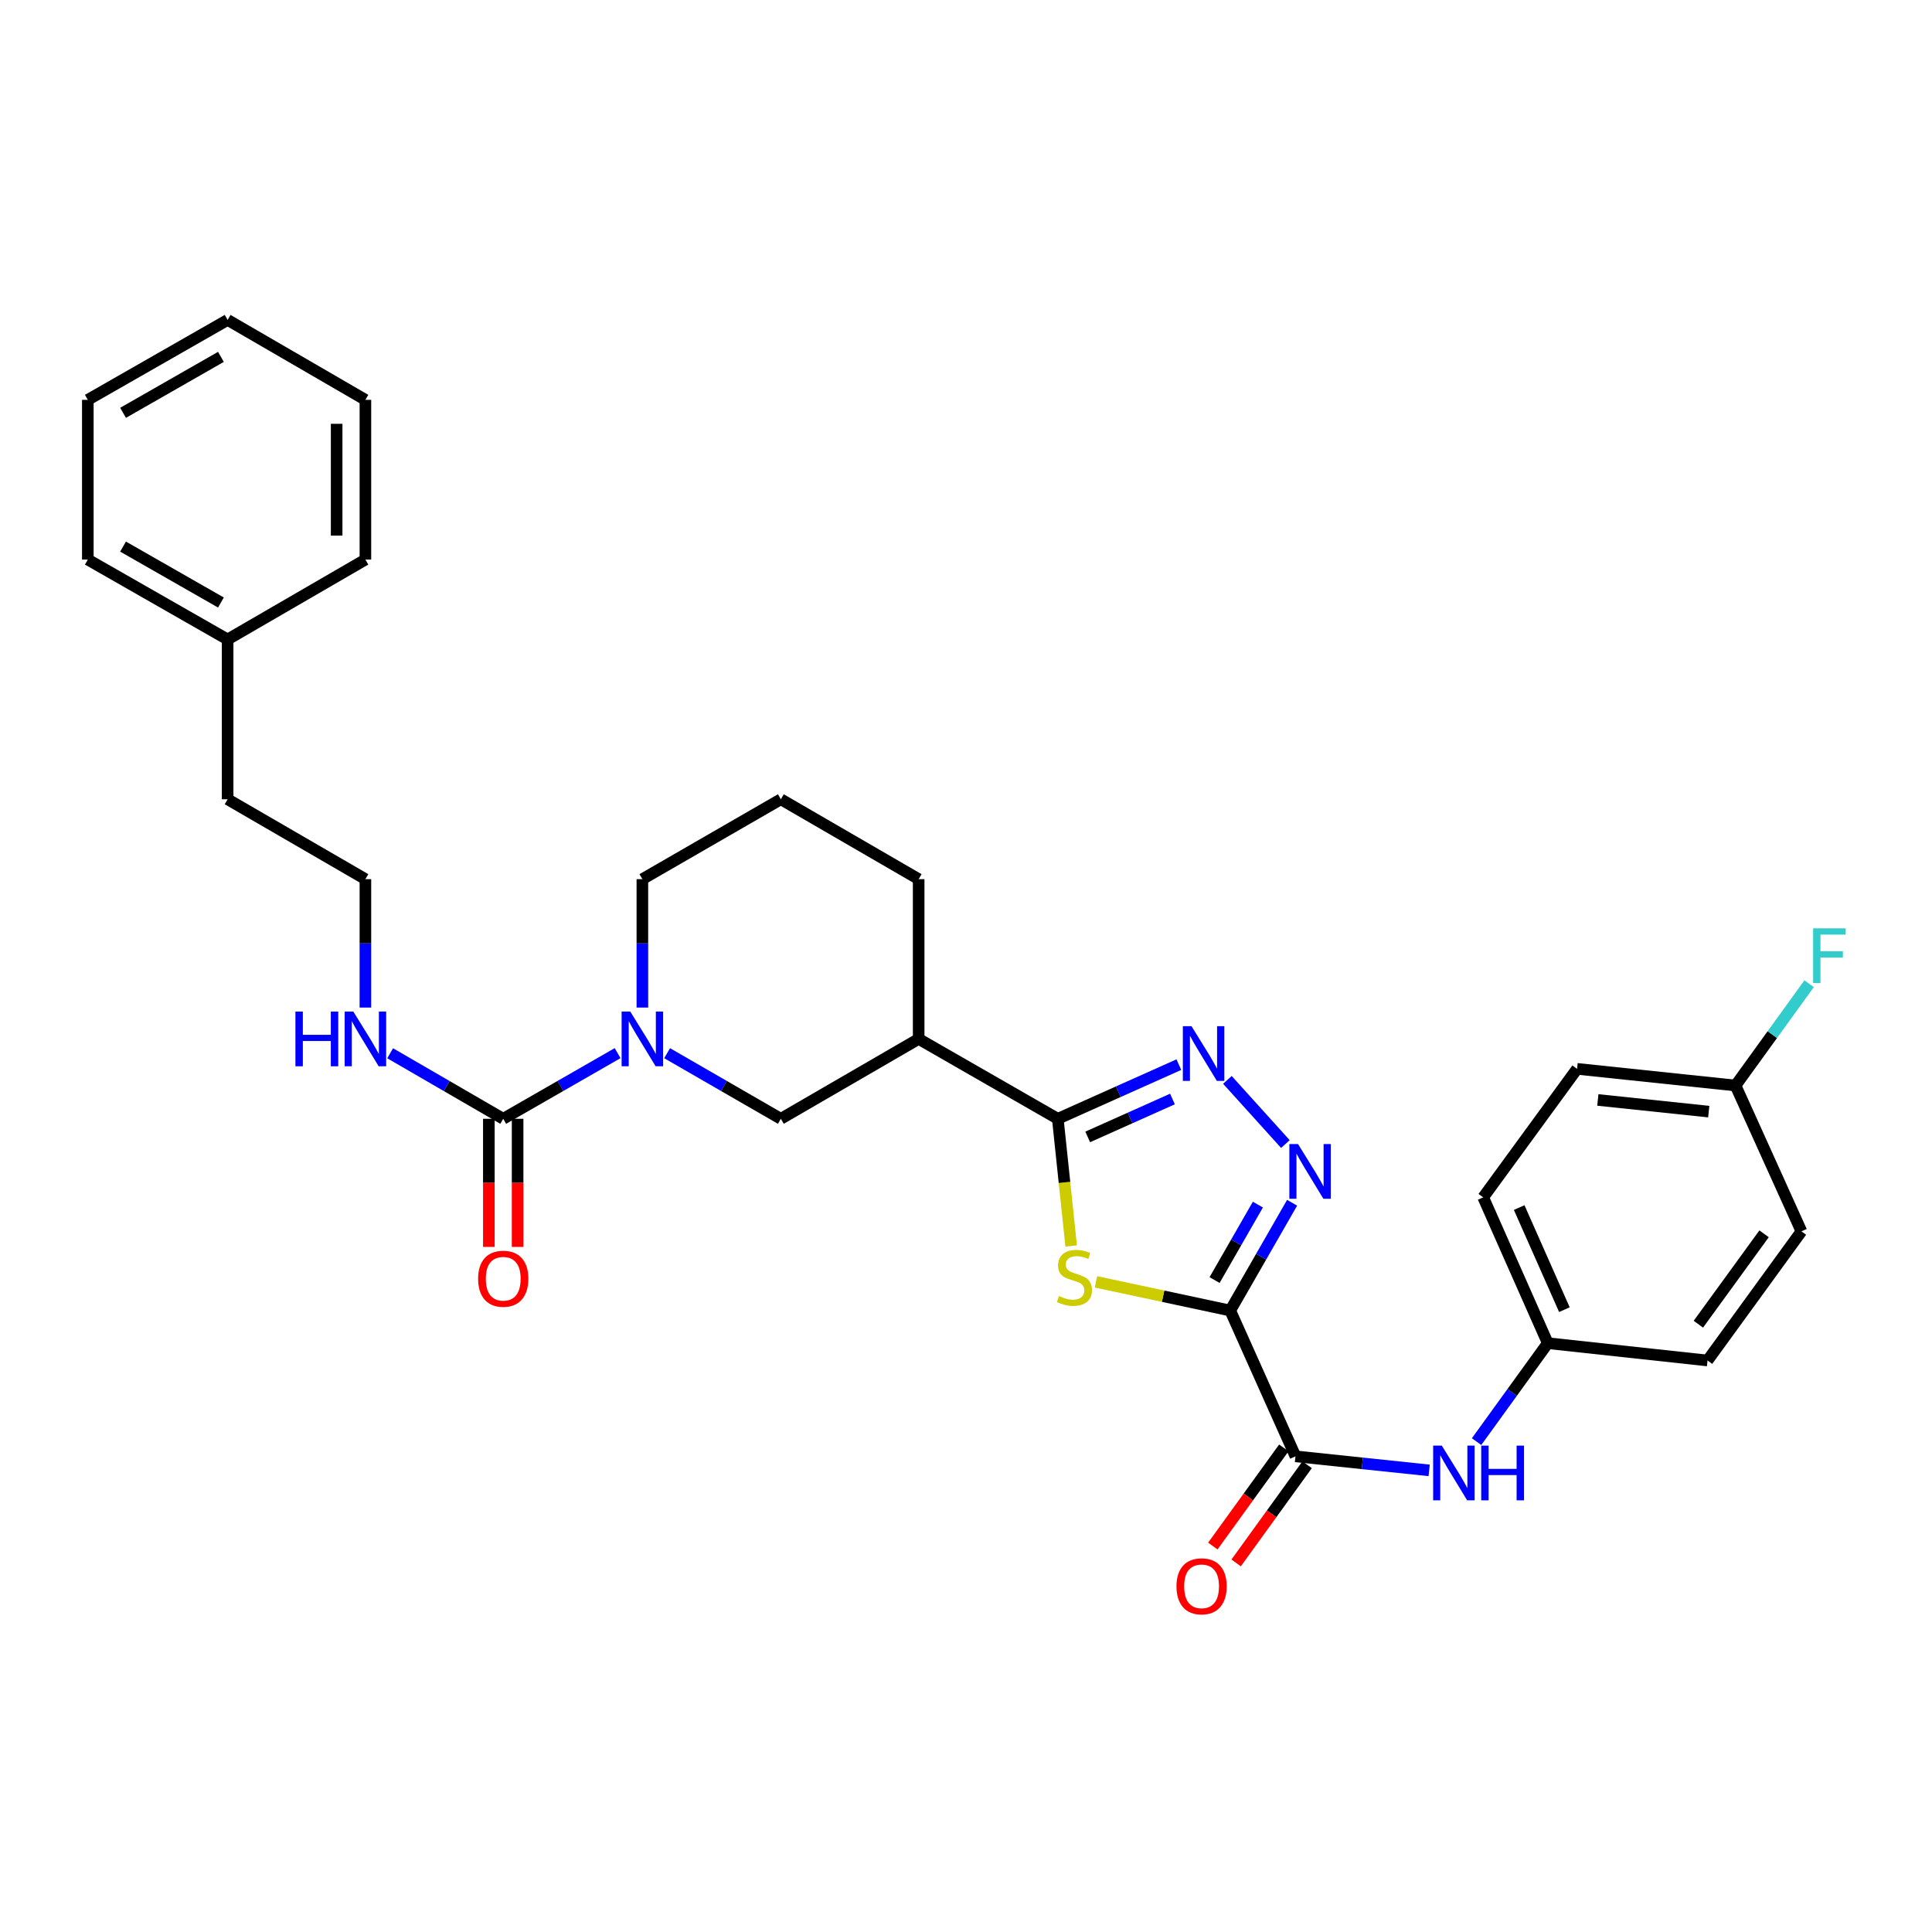 <?xml version='1.0' encoding='iso-8859-1'?>
<svg version='1.1' baseProfile='full'
              xmlns='http://www.w3.org/2000/svg'
                      xmlns:rdkit='http://www.rdkit.org/xml'
                      xmlns:xlink='http://www.w3.org/1999/xlink'
                  xml:space='preserve'
width='1000px' height='1000px' viewBox='0 0 1000 1000'>
<!-- END OF HEADER -->
<rect style='opacity:1.0;fill:#FFFFFF;stroke:none' width='1000' height='1000' x='0' y='0'> </rect>
<path class='bond-0' d='M 636.767,678.337 L 602.02,670.911' style='fill:none;fill-rule:evenodd;stroke:#000000;stroke-width:6px;stroke-linecap:butt;stroke-linejoin:miter;stroke-opacity:1' />
<path class='bond-0' d='M 602.02,670.911 L 567.273,663.484' style='fill:none;fill-rule:evenodd;stroke:#CCCC00;stroke-width:6px;stroke-linecap:butt;stroke-linejoin:miter;stroke-opacity:1' />
<path class='bond-2' d='M 636.767,678.337 L 652.778,650.443' style='fill:none;fill-rule:evenodd;stroke:#000000;stroke-width:6px;stroke-linecap:butt;stroke-linejoin:miter;stroke-opacity:1' />
<path class='bond-2' d='M 652.778,650.443 L 668.79,622.548' style='fill:none;fill-rule:evenodd;stroke:#0000FF;stroke-width:6px;stroke-linecap:butt;stroke-linejoin:miter;stroke-opacity:1' />
<path class='bond-2' d='M 628.659,662.558 L 639.868,643.032' style='fill:none;fill-rule:evenodd;stroke:#000000;stroke-width:6px;stroke-linecap:butt;stroke-linejoin:miter;stroke-opacity:1' />
<path class='bond-2' d='M 639.868,643.032 L 651.076,623.506' style='fill:none;fill-rule:evenodd;stroke:#0000FF;stroke-width:6px;stroke-linecap:butt;stroke-linejoin:miter;stroke-opacity:1' />
<path class='bond-4' d='M 636.767,678.337 L 670.534,753.795' style='fill:none;fill-rule:evenodd;stroke:#000000;stroke-width:6px;stroke-linecap:butt;stroke-linejoin:miter;stroke-opacity:1' />
<path class='bond-1' d='M 554.432,644.921 L 550.973,612.004' style='fill:none;fill-rule:evenodd;stroke:#CCCC00;stroke-width:6px;stroke-linecap:butt;stroke-linejoin:miter;stroke-opacity:1' />
<path class='bond-1' d='M 550.973,612.004 L 547.514,579.087' style='fill:none;fill-rule:evenodd;stroke:#000000;stroke-width:6px;stroke-linecap:butt;stroke-linejoin:miter;stroke-opacity:1' />
<path class='bond-7' d='M 547.514,579.087 L 475.497,537.744' style='fill:none;fill-rule:evenodd;stroke:#000000;stroke-width:6px;stroke-linecap:butt;stroke-linejoin:miter;stroke-opacity:1' />
<path class='bond-31' d='M 547.514,579.087 L 578.844,565.068' style='fill:none;fill-rule:evenodd;stroke:#000000;stroke-width:6px;stroke-linecap:butt;stroke-linejoin:miter;stroke-opacity:1' />
<path class='bond-31' d='M 578.844,565.068 L 610.173,551.05' style='fill:none;fill-rule:evenodd;stroke:#0000FF;stroke-width:6px;stroke-linecap:butt;stroke-linejoin:miter;stroke-opacity:1' />
<path class='bond-31' d='M 562.993,588.469 L 584.924,578.656' style='fill:none;fill-rule:evenodd;stroke:#000000;stroke-width:6px;stroke-linecap:butt;stroke-linejoin:miter;stroke-opacity:1' />
<path class='bond-31' d='M 584.924,578.656 L 606.855,568.843' style='fill:none;fill-rule:evenodd;stroke:#0000FF;stroke-width:6px;stroke-linecap:butt;stroke-linejoin:miter;stroke-opacity:1' />
<path class='bond-3' d='M 665.314,592.156 L 635.299,558.948' style='fill:none;fill-rule:evenodd;stroke:#0000FF;stroke-width:6px;stroke-linecap:butt;stroke-linejoin:miter;stroke-opacity:1' />
<path class='bond-9' d='M 670.534,753.795 L 705.133,757.431' style='fill:none;fill-rule:evenodd;stroke:#000000;stroke-width:6px;stroke-linecap:butt;stroke-linejoin:miter;stroke-opacity:1' />
<path class='bond-9' d='M 705.133,757.431 L 739.732,761.067' style='fill:none;fill-rule:evenodd;stroke:#0000FF;stroke-width:6px;stroke-linecap:butt;stroke-linejoin:miter;stroke-opacity:1' />
<path class='bond-11' d='M 664.503,749.433 L 646.133,774.834' style='fill:none;fill-rule:evenodd;stroke:#000000;stroke-width:6px;stroke-linecap:butt;stroke-linejoin:miter;stroke-opacity:1' />
<path class='bond-11' d='M 646.133,774.834 L 627.762,800.235' style='fill:none;fill-rule:evenodd;stroke:#FF0000;stroke-width:6px;stroke-linecap:butt;stroke-linejoin:miter;stroke-opacity:1' />
<path class='bond-11' d='M 676.565,758.157 L 658.195,783.558' style='fill:none;fill-rule:evenodd;stroke:#000000;stroke-width:6px;stroke-linecap:butt;stroke-linejoin:miter;stroke-opacity:1' />
<path class='bond-11' d='M 658.195,783.558 L 639.825,808.959' style='fill:none;fill-rule:evenodd;stroke:#FF0000;stroke-width:6px;stroke-linecap:butt;stroke-linejoin:miter;stroke-opacity:1' />
<path class='bond-5' d='M 345.298,545.132 L 374.732,562.109' style='fill:none;fill-rule:evenodd;stroke:#0000FF;stroke-width:6px;stroke-linecap:butt;stroke-linejoin:miter;stroke-opacity:1' />
<path class='bond-5' d='M 374.732,562.109 L 404.167,579.087' style='fill:none;fill-rule:evenodd;stroke:#000000;stroke-width:6px;stroke-linecap:butt;stroke-linejoin:miter;stroke-opacity:1' />
<path class='bond-6' d='M 319.673,545.101 L 290.072,562.094' style='fill:none;fill-rule:evenodd;stroke:#0000FF;stroke-width:6px;stroke-linecap:butt;stroke-linejoin:miter;stroke-opacity:1' />
<path class='bond-6' d='M 290.072,562.094 L 260.472,579.087' style='fill:none;fill-rule:evenodd;stroke:#000000;stroke-width:6px;stroke-linecap:butt;stroke-linejoin:miter;stroke-opacity:1' />
<path class='bond-33' d='M 332.489,521.516 L 332.489,488.283' style='fill:none;fill-rule:evenodd;stroke:#0000FF;stroke-width:6px;stroke-linecap:butt;stroke-linejoin:miter;stroke-opacity:1' />
<path class='bond-33' d='M 332.489,488.283 L 332.489,455.05' style='fill:none;fill-rule:evenodd;stroke:#000000;stroke-width:6px;stroke-linecap:butt;stroke-linejoin:miter;stroke-opacity:1' />
<path class='bond-10' d='M 253.029,579.087 L 253.029,612.244' style='fill:none;fill-rule:evenodd;stroke:#000000;stroke-width:6px;stroke-linecap:butt;stroke-linejoin:miter;stroke-opacity:1' />
<path class='bond-10' d='M 253.029,612.244 L 253.029,645.401' style='fill:none;fill-rule:evenodd;stroke:#FF0000;stroke-width:6px;stroke-linecap:butt;stroke-linejoin:miter;stroke-opacity:1' />
<path class='bond-10' d='M 267.915,579.087 L 267.915,612.244' style='fill:none;fill-rule:evenodd;stroke:#000000;stroke-width:6px;stroke-linecap:butt;stroke-linejoin:miter;stroke-opacity:1' />
<path class='bond-10' d='M 267.915,612.244 L 267.915,645.401' style='fill:none;fill-rule:evenodd;stroke:#FF0000;stroke-width:6px;stroke-linecap:butt;stroke-linejoin:miter;stroke-opacity:1' />
<path class='bond-12' d='M 260.472,579.087 L 231.203,562.125' style='fill:none;fill-rule:evenodd;stroke:#000000;stroke-width:6px;stroke-linecap:butt;stroke-linejoin:miter;stroke-opacity:1' />
<path class='bond-12' d='M 231.203,562.125 L 201.934,545.162' style='fill:none;fill-rule:evenodd;stroke:#0000FF;stroke-width:6px;stroke-linecap:butt;stroke-linejoin:miter;stroke-opacity:1' />
<path class='bond-8' d='M 475.497,537.744 L 404.167,579.087' style='fill:none;fill-rule:evenodd;stroke:#000000;stroke-width:6px;stroke-linecap:butt;stroke-linejoin:miter;stroke-opacity:1' />
<path class='bond-17' d='M 475.497,537.744 L 475.497,455.05' style='fill:none;fill-rule:evenodd;stroke:#000000;stroke-width:6px;stroke-linecap:butt;stroke-linejoin:miter;stroke-opacity:1' />
<path class='bond-13' d='M 764.274,746.179 L 782.702,720.702' style='fill:none;fill-rule:evenodd;stroke:#0000FF;stroke-width:6px;stroke-linecap:butt;stroke-linejoin:miter;stroke-opacity:1' />
<path class='bond-13' d='M 782.702,720.702 L 801.129,695.225' style='fill:none;fill-rule:evenodd;stroke:#000000;stroke-width:6px;stroke-linecap:butt;stroke-linejoin:miter;stroke-opacity:1' />
<path class='bond-22' d='M 189.133,521.516 L 189.133,488.283' style='fill:none;fill-rule:evenodd;stroke:#0000FF;stroke-width:6px;stroke-linecap:butt;stroke-linejoin:miter;stroke-opacity:1' />
<path class='bond-22' d='M 189.133,488.283 L 189.133,455.05' style='fill:none;fill-rule:evenodd;stroke:#000000;stroke-width:6px;stroke-linecap:butt;stroke-linejoin:miter;stroke-opacity:1' />
<path class='bond-18' d='M 801.129,695.225 L 883.823,704.19' style='fill:none;fill-rule:evenodd;stroke:#000000;stroke-width:6px;stroke-linecap:butt;stroke-linejoin:miter;stroke-opacity:1' />
<path class='bond-19' d='M 801.129,695.225 L 767.701,619.743' style='fill:none;fill-rule:evenodd;stroke:#000000;stroke-width:6px;stroke-linecap:butt;stroke-linejoin:miter;stroke-opacity:1' />
<path class='bond-19' d='M 809.726,677.875 L 786.326,625.037' style='fill:none;fill-rule:evenodd;stroke:#000000;stroke-width:6px;stroke-linecap:butt;stroke-linejoin:miter;stroke-opacity:1' />
<path class='bond-14' d='M 898.304,561.86 L 816.288,553.234' style='fill:none;fill-rule:evenodd;stroke:#000000;stroke-width:6px;stroke-linecap:butt;stroke-linejoin:miter;stroke-opacity:1' />
<path class='bond-14' d='M 884.445,575.371 L 827.034,569.333' style='fill:none;fill-rule:evenodd;stroke:#000000;stroke-width:6px;stroke-linecap:butt;stroke-linejoin:miter;stroke-opacity:1' />
<path class='bond-16' d='M 898.304,561.86 L 917.351,535.521' style='fill:none;fill-rule:evenodd;stroke:#000000;stroke-width:6px;stroke-linecap:butt;stroke-linejoin:miter;stroke-opacity:1' />
<path class='bond-16' d='M 917.351,535.521 L 936.399,509.182' style='fill:none;fill-rule:evenodd;stroke:#33CCCC;stroke-width:6px;stroke-linecap:butt;stroke-linejoin:miter;stroke-opacity:1' />
<path class='bond-32' d='M 898.304,561.86 L 932.419,637.342' style='fill:none;fill-rule:evenodd;stroke:#000000;stroke-width:6px;stroke-linecap:butt;stroke-linejoin:miter;stroke-opacity:1' />
<path class='bond-15' d='M 332.489,455.05 L 404.167,413.699' style='fill:none;fill-rule:evenodd;stroke:#000000;stroke-width:6px;stroke-linecap:butt;stroke-linejoin:miter;stroke-opacity:1' />
<path class='bond-24' d='M 475.497,455.05 L 404.167,413.699' style='fill:none;fill-rule:evenodd;stroke:#000000;stroke-width:6px;stroke-linecap:butt;stroke-linejoin:miter;stroke-opacity:1' />
<path class='bond-21' d='M 883.823,704.19 L 932.419,637.342' style='fill:none;fill-rule:evenodd;stroke:#000000;stroke-width:6px;stroke-linecap:butt;stroke-linejoin:miter;stroke-opacity:1' />
<path class='bond-21' d='M 879.071,685.41 L 913.088,638.616' style='fill:none;fill-rule:evenodd;stroke:#000000;stroke-width:6px;stroke-linecap:butt;stroke-linejoin:miter;stroke-opacity:1' />
<path class='bond-20' d='M 767.701,619.743 L 816.288,553.234' style='fill:none;fill-rule:evenodd;stroke:#000000;stroke-width:6px;stroke-linecap:butt;stroke-linejoin:miter;stroke-opacity:1' />
<path class='bond-25' d='M 189.133,455.05 L 117.819,413.699' style='fill:none;fill-rule:evenodd;stroke:#000000;stroke-width:6px;stroke-linecap:butt;stroke-linejoin:miter;stroke-opacity:1' />
<path class='bond-23' d='M 117.819,330.988 L 117.819,413.699' style='fill:none;fill-rule:evenodd;stroke:#000000;stroke-width:6px;stroke-linecap:butt;stroke-linejoin:miter;stroke-opacity:1' />
<path class='bond-26' d='M 117.819,330.988 L 45.455,289.637' style='fill:none;fill-rule:evenodd;stroke:#000000;stroke-width:6px;stroke-linecap:butt;stroke-linejoin:miter;stroke-opacity:1' />
<path class='bond-26' d='M 114.35,311.861 L 63.695,282.915' style='fill:none;fill-rule:evenodd;stroke:#000000;stroke-width:6px;stroke-linecap:butt;stroke-linejoin:miter;stroke-opacity:1' />
<path class='bond-27' d='M 117.819,330.988 L 189.133,289.637' style='fill:none;fill-rule:evenodd;stroke:#000000;stroke-width:6px;stroke-linecap:butt;stroke-linejoin:miter;stroke-opacity:1' />
<path class='bond-28' d='M 45.455,289.637 L 45.455,206.96' style='fill:none;fill-rule:evenodd;stroke:#000000;stroke-width:6px;stroke-linecap:butt;stroke-linejoin:miter;stroke-opacity:1' />
<path class='bond-29' d='M 189.133,289.637 L 189.133,206.96' style='fill:none;fill-rule:evenodd;stroke:#000000;stroke-width:6px;stroke-linecap:butt;stroke-linejoin:miter;stroke-opacity:1' />
<path class='bond-29' d='M 174.247,277.236 L 174.247,219.362' style='fill:none;fill-rule:evenodd;stroke:#000000;stroke-width:6px;stroke-linecap:butt;stroke-linejoin:miter;stroke-opacity:1' />
<path class='bond-34' d='M 45.455,206.96 L 117.819,165.592' style='fill:none;fill-rule:evenodd;stroke:#000000;stroke-width:6px;stroke-linecap:butt;stroke-linejoin:miter;stroke-opacity:1' />
<path class='bond-34' d='M 63.697,213.679 L 114.352,184.721' style='fill:none;fill-rule:evenodd;stroke:#000000;stroke-width:6px;stroke-linecap:butt;stroke-linejoin:miter;stroke-opacity:1' />
<path class='bond-30' d='M 189.133,206.96 L 117.819,165.592' style='fill:none;fill-rule:evenodd;stroke:#000000;stroke-width:6px;stroke-linecap:butt;stroke-linejoin:miter;stroke-opacity:1' />
<path  class='atom-1' d='M 548.132 670.822
Q 548.452 670.942, 549.772 671.502
Q 551.092 672.062, 552.532 672.422
Q 554.012 672.742, 555.452 672.742
Q 558.132 672.742, 559.692 671.462
Q 561.252 670.142, 561.252 667.862
Q 561.252 666.302, 560.452 665.342
Q 559.692 664.382, 558.492 663.862
Q 557.292 663.342, 555.292 662.742
Q 552.772 661.982, 551.252 661.262
Q 549.772 660.542, 548.692 659.022
Q 547.652 657.502, 547.652 654.942
Q 547.652 651.382, 550.052 649.182
Q 552.492 646.982, 557.292 646.982
Q 560.572 646.982, 564.292 648.542
L 563.372 651.622
Q 559.972 650.222, 557.412 650.222
Q 554.652 650.222, 553.132 651.382
Q 551.612 652.502, 551.652 654.462
Q 551.652 655.982, 552.412 656.902
Q 553.212 657.822, 554.332 658.342
Q 555.492 658.862, 557.412 659.462
Q 559.972 660.262, 561.492 661.062
Q 563.012 661.862, 564.092 663.502
Q 565.212 665.102, 565.212 667.862
Q 565.212 671.782, 562.572 673.902
Q 559.972 675.982, 555.612 675.982
Q 553.092 675.982, 551.172 675.422
Q 549.292 674.902, 547.052 673.982
L 548.132 670.822
' fill='#CCCC00'/>
<path  class='atom-3' d='M 671.849 592.152
L 681.129 607.152
Q 682.049 608.632, 683.529 611.312
Q 685.009 613.992, 685.089 614.152
L 685.089 592.152
L 688.849 592.152
L 688.849 620.472
L 684.969 620.472
L 675.009 604.072
Q 673.849 602.152, 672.609 599.952
Q 671.409 597.752, 671.049 597.072
L 671.049 620.472
L 667.369 620.472
L 667.369 592.152
L 671.849 592.152
' fill='#0000FF'/>
<path  class='atom-4' d='M 616.72 531.159
L 626 546.159
Q 626.92 547.639, 628.4 550.319
Q 629.88 552.999, 629.96 553.159
L 629.96 531.159
L 633.72 531.159
L 633.72 559.479
L 629.84 559.479
L 619.88 543.079
Q 618.72 541.159, 617.48 538.959
Q 616.28 536.759, 615.92 536.079
L 615.92 559.479
L 612.24 559.479
L 612.24 531.159
L 616.72 531.159
' fill='#0000FF'/>
<path  class='atom-6' d='M 326.229 523.584
L 335.509 538.584
Q 336.429 540.064, 337.909 542.744
Q 339.389 545.424, 339.469 545.584
L 339.469 523.584
L 343.229 523.584
L 343.229 551.904
L 339.349 551.904
L 329.389 535.504
Q 328.229 533.584, 326.989 531.384
Q 325.789 529.184, 325.429 528.504
L 325.429 551.904
L 321.749 551.904
L 321.749 523.584
L 326.229 523.584
' fill='#0000FF'/>
<path  class='atom-10' d='M 746.273 748.252
L 755.553 763.252
Q 756.473 764.732, 757.953 767.412
Q 759.433 770.092, 759.513 770.252
L 759.513 748.252
L 763.273 748.252
L 763.273 776.572
L 759.393 776.572
L 749.433 760.172
Q 748.273 758.252, 747.033 756.052
Q 745.833 753.852, 745.473 753.172
L 745.473 776.572
L 741.793 776.572
L 741.793 748.252
L 746.273 748.252
' fill='#0000FF'/>
<path  class='atom-10' d='M 766.673 748.252
L 770.513 748.252
L 770.513 760.292
L 784.993 760.292
L 784.993 748.252
L 788.833 748.252
L 788.833 776.572
L 784.993 776.572
L 784.993 763.492
L 770.513 763.492
L 770.513 776.572
L 766.673 776.572
L 766.673 748.252
' fill='#0000FF'/>
<path  class='atom-11' d='M 247.472 661.869
Q 247.472 655.069, 250.832 651.269
Q 254.192 647.469, 260.472 647.469
Q 266.752 647.469, 270.112 651.269
Q 273.472 655.069, 273.472 661.869
Q 273.472 668.749, 270.072 672.669
Q 266.672 676.549, 260.472 676.549
Q 254.232 676.549, 250.832 672.669
Q 247.472 668.789, 247.472 661.869
M 260.472 673.349
Q 264.792 673.349, 267.112 670.469
Q 269.472 667.549, 269.472 661.869
Q 269.472 656.309, 267.112 653.509
Q 264.792 650.669, 260.472 650.669
Q 256.152 650.669, 253.792 653.469
Q 251.472 656.269, 251.472 661.869
Q 251.472 667.589, 253.792 670.469
Q 256.152 673.349, 260.472 673.349
' fill='#FF0000'/>
<path  class='atom-12' d='M 608.938 821.07
Q 608.938 814.27, 612.298 810.47
Q 615.658 806.67, 621.938 806.67
Q 628.218 806.67, 631.578 810.47
Q 634.938 814.27, 634.938 821.07
Q 634.938 827.95, 631.538 831.87
Q 628.138 835.75, 621.938 835.75
Q 615.698 835.75, 612.298 831.87
Q 608.938 827.99, 608.938 821.07
M 621.938 832.55
Q 626.258 832.55, 628.578 829.67
Q 630.938 826.75, 630.938 821.07
Q 630.938 815.51, 628.578 812.71
Q 626.258 809.87, 621.938 809.87
Q 617.618 809.87, 615.258 812.67
Q 612.938 815.47, 612.938 821.07
Q 612.938 826.79, 615.258 829.67
Q 617.618 832.55, 621.938 832.55
' fill='#FF0000'/>
<path  class='atom-13' d='M 152.913 523.584
L 156.753 523.584
L 156.753 535.624
L 171.233 535.624
L 171.233 523.584
L 175.073 523.584
L 175.073 551.904
L 171.233 551.904
L 171.233 538.824
L 156.753 538.824
L 156.753 551.904
L 152.913 551.904
L 152.913 523.584
' fill='#0000FF'/>
<path  class='atom-13' d='M 182.873 523.584
L 192.153 538.584
Q 193.073 540.064, 194.553 542.744
Q 196.033 545.424, 196.113 545.584
L 196.113 523.584
L 199.873 523.584
L 199.873 551.904
L 195.993 551.904
L 186.033 535.504
Q 184.873 533.584, 183.633 531.384
Q 182.433 529.184, 182.073 528.504
L 182.073 551.904
L 178.393 551.904
L 178.393 523.584
L 182.873 523.584
' fill='#0000FF'/>
<path  class='atom-17' d='M 938.471 480.513
L 955.311 480.513
L 955.311 483.753
L 942.271 483.753
L 942.271 492.353
L 953.871 492.353
L 953.871 495.633
L 942.271 495.633
L 942.271 508.833
L 938.471 508.833
L 938.471 480.513
' fill='#33CCCC'/>
</svg>

